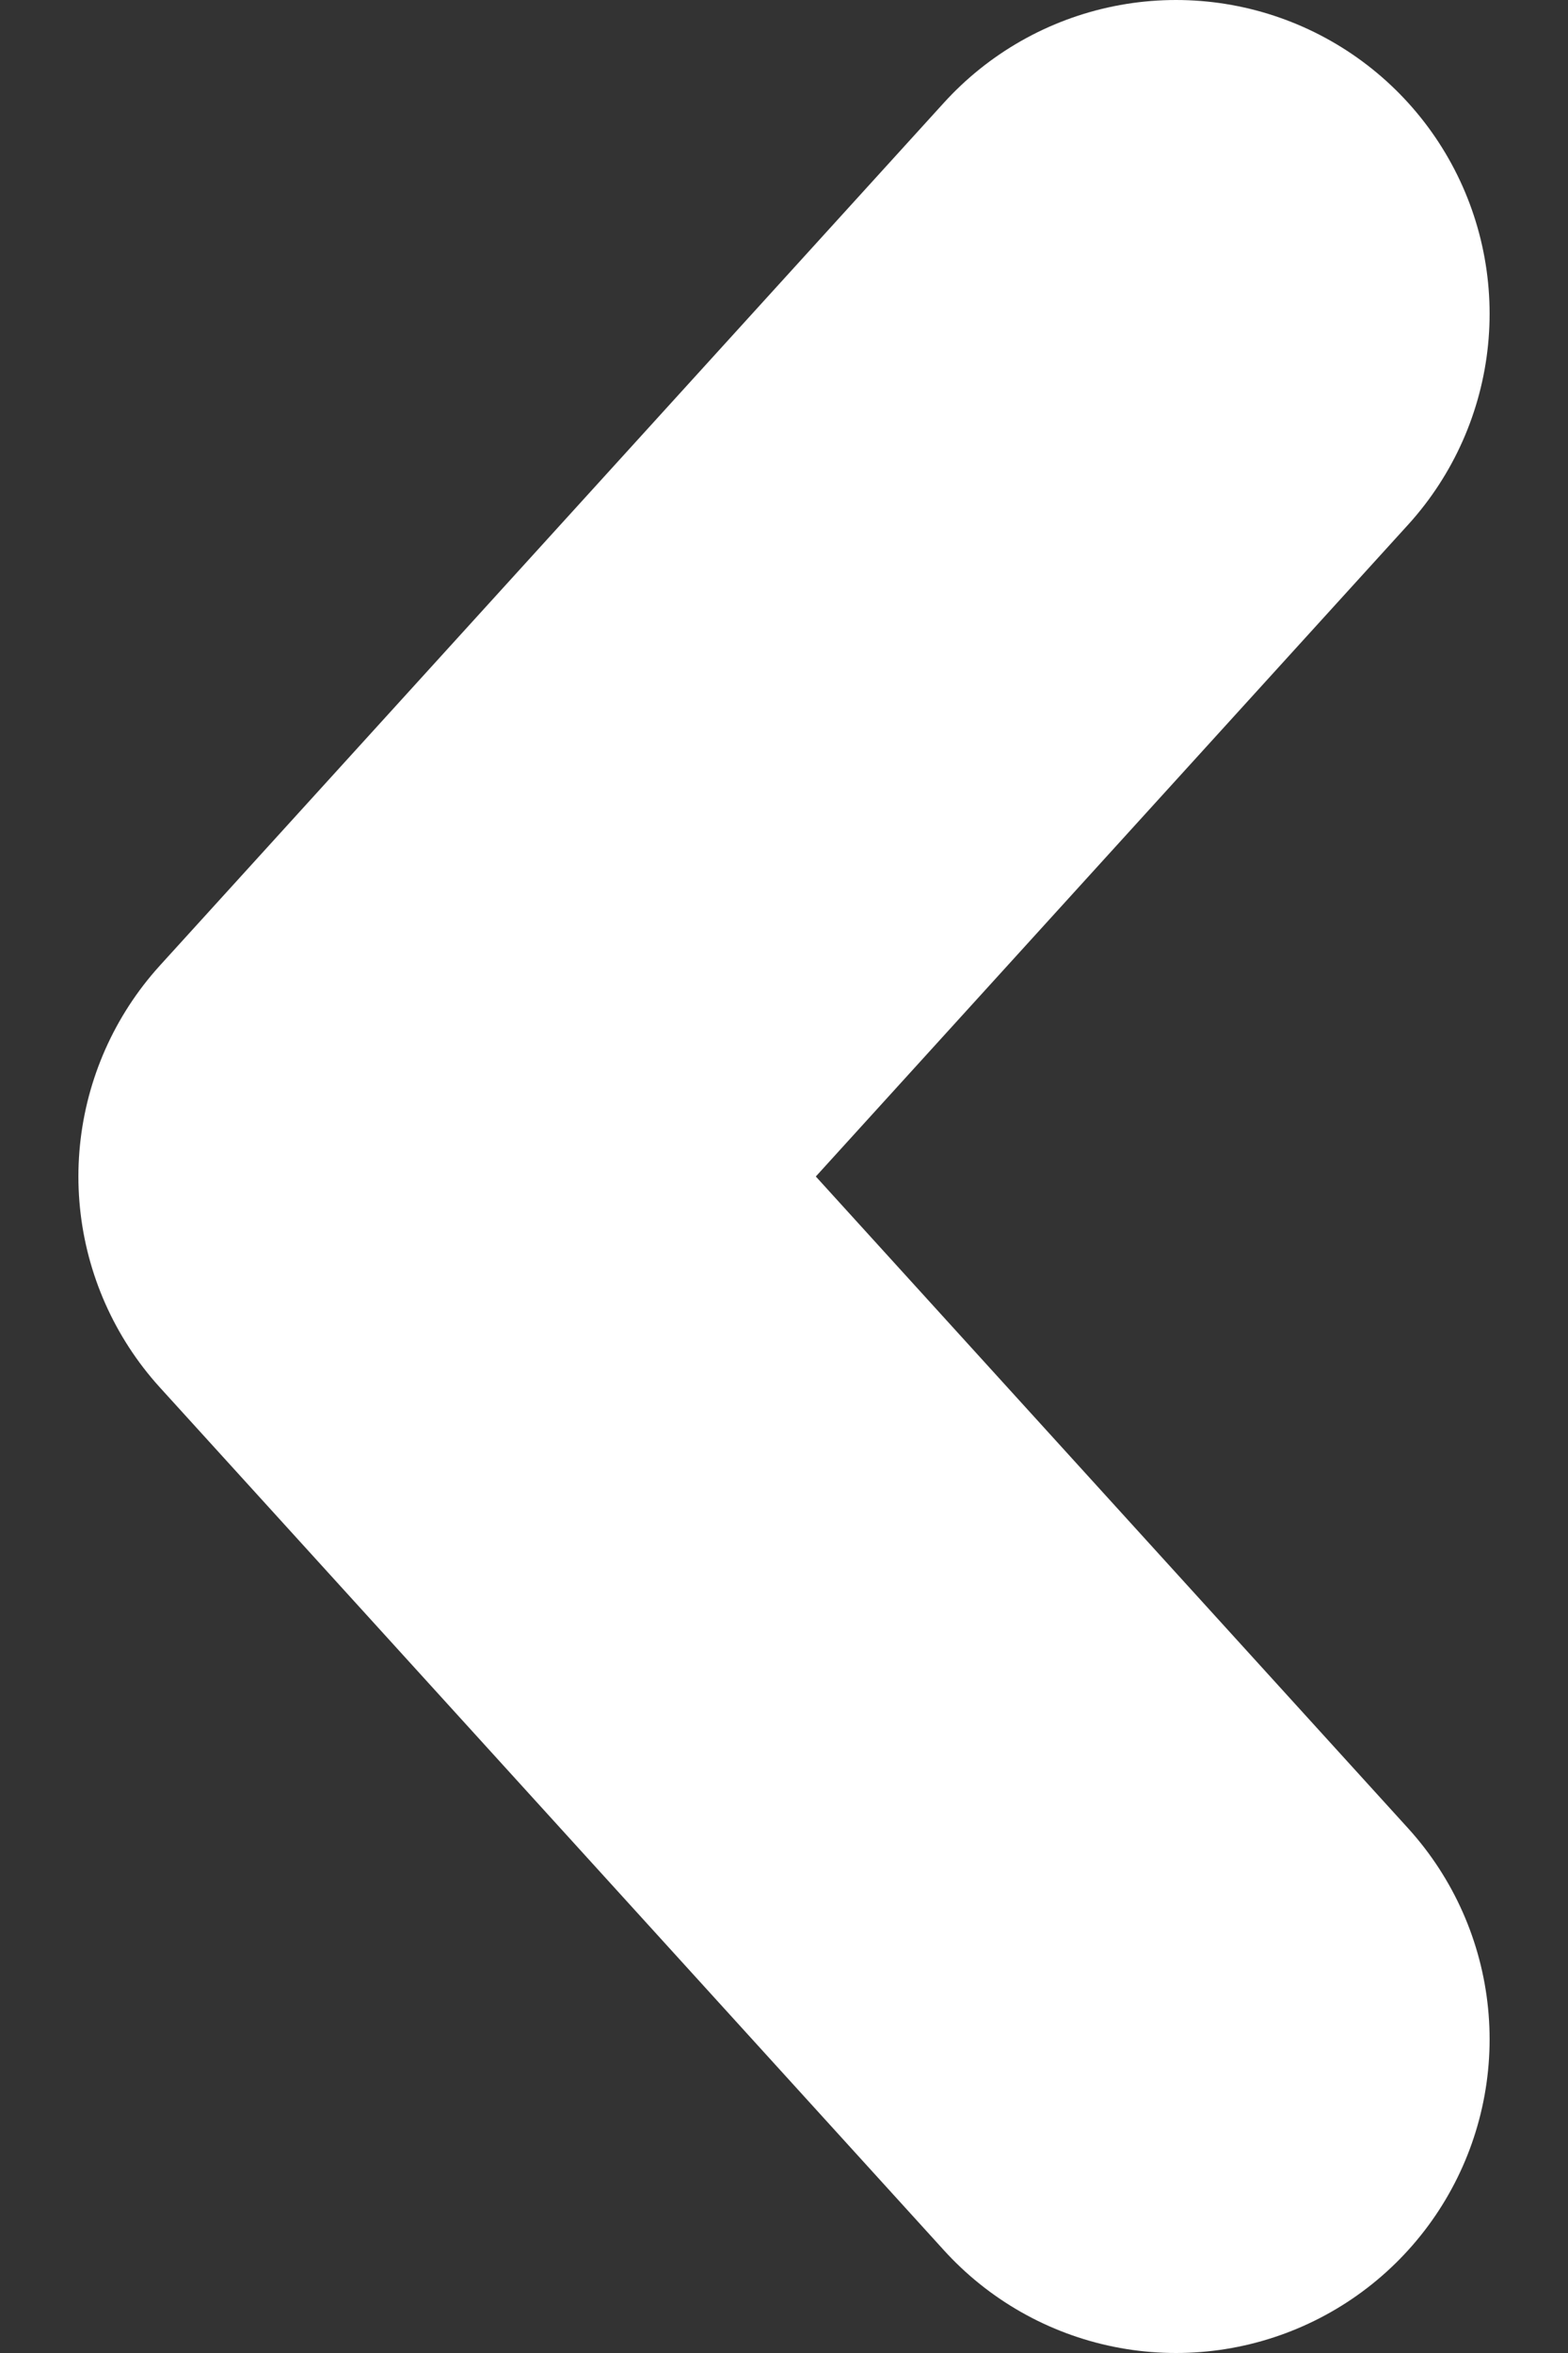 <svg width="10" height="15" viewBox="0 0 10 15" fill="none" xmlns="http://www.w3.org/2000/svg">
<rect x="0" y="0" width="10" height="15" fill="#333333" stroke="none"/>
<path d="M7.5 13L2.5 7.5L7.5 2" stroke="white" stroke-width="4" stroke-linecap="round" stroke-linejoin="round"/>
</svg>
